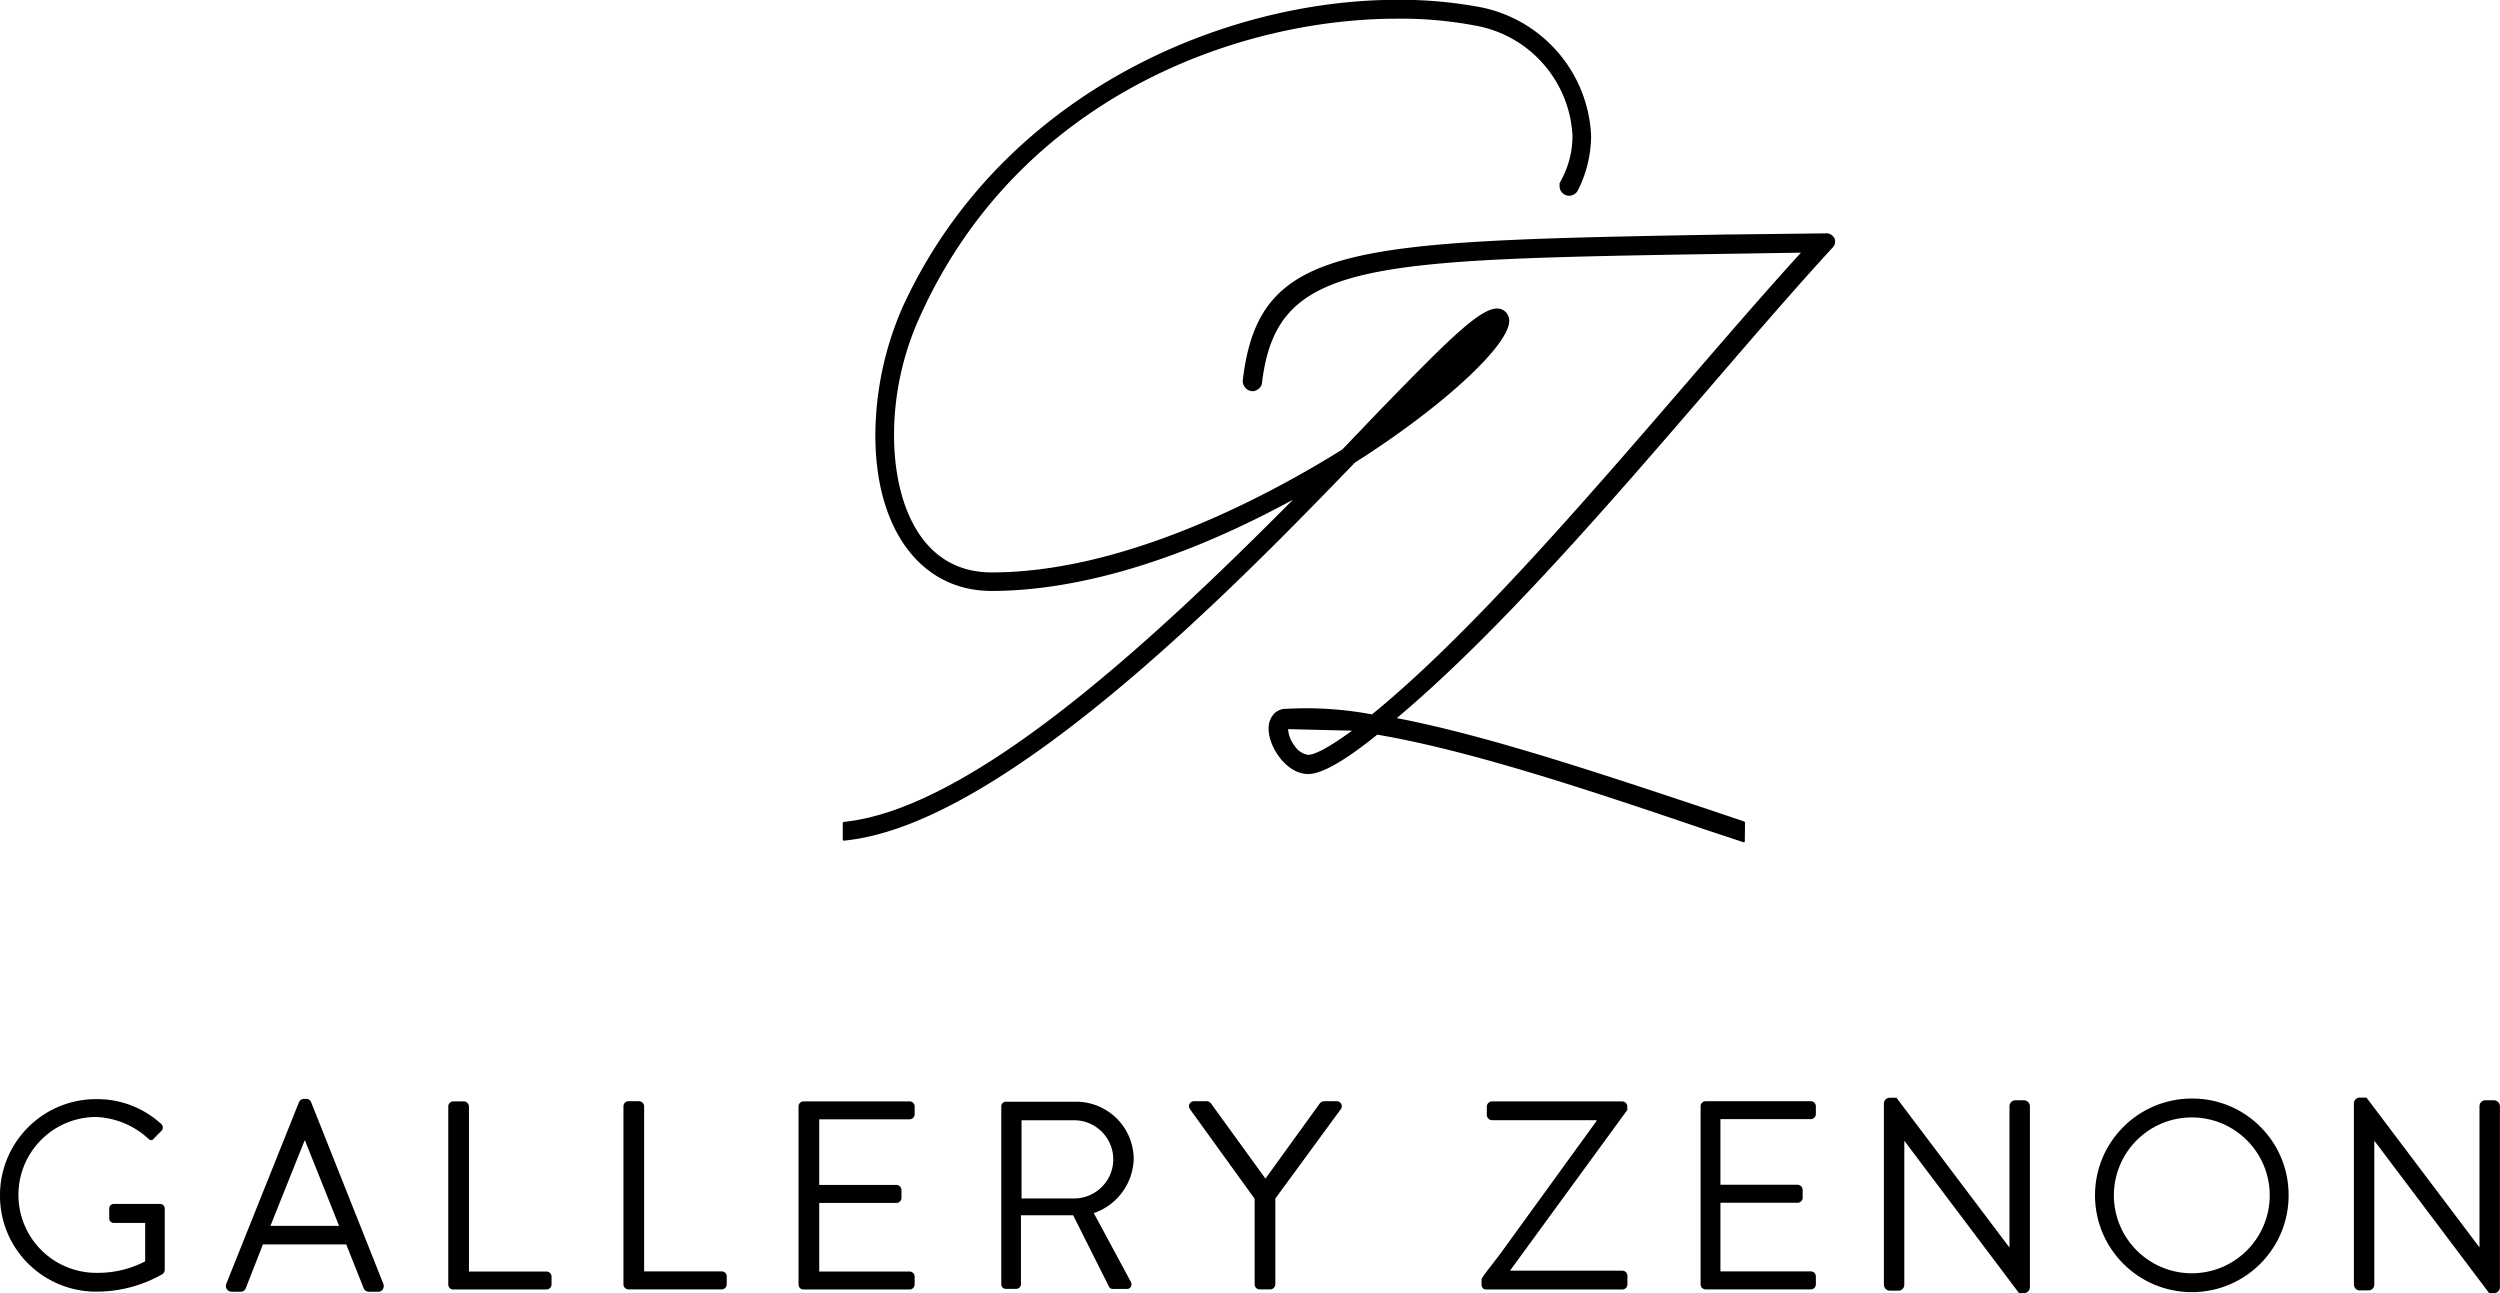<svg xmlns="http://www.w3.org/2000/svg" data-name="レイヤー 1" viewBox="0 0 290 150"><path d="M157.25 53.61c10.19-6.47 18.01-13.72 17.82-16.5-.03-.54-.37-1.02-.87-1.22-1.92-.78-5.63 2.94-14.59 12.17l-3.9 4.08c-8.54 5.32-25.19 14.26-40.68 14.26-8.35 0-11.32-8.22-11.32-15.91 0-4.79 1.05-9.52 3.05-13.87 11.51-25.43 36.96-34.45 55.26-34.45 3.04-.04 6.08.23 9.07.79 6.31 1.1 11.01 6.43 11.32 12.82 0 1.86-.5 3.7-1.42 5.32l-.07.12s-.02.04-.01.06v.35c.02.59.5 1.06 1.09 1.08.35 0 .68-.16.91-.43l.1-.15c1.01-1.97 1.54-4.15 1.56-6.37-.33-7.41-5.73-13.6-13.02-14.96-3.14-.57-6.34-.85-9.53-.82-20.41.02-46.04 11.04-57.32 35.65a37.4 37.4 0 0 0-3.16 14.84c0 10.99 5.3 18.08 13.49 18.08 7.12 0 18.93-1.85 34.96-10.59-16.42 16.56-36.98 35.51-51.68 37.33l-.44.06c-.06 0-.11.06-.11.12v1.93s.02.07.04.09.05.03.08.03h.01l.57-.07C117 95.2 144.17 67.11 157.23 53.6" data-name="パス 40" style="stroke-width:0"/><path d="M212.77 27.6c-.21-.37-.62-.58-1.04-.53l-11.05.13h-.37c-43.84.79-54.25.98-56.15 16.92-.04.66.46 1.22 1.12 1.26.3 0 .59-.14.8-.35.2-.18.31-.43.32-.7 1.75-14.05 11.8-14.21 54.11-14.89l8.4-.13c-4.11 4.51-8.67 9.79-13.49 15.38-11.79 13.66-25.16 29.14-36.27 38.18-3.26-.61-6.58-.83-9.89-.65h-.02a1.93 1.93 0 0 0-1.5.63c-.4.47-.6 1.07-.58 1.68-.02 2.06 2.02 5.23 4.56 5.26h.02c1.58 0 4.28-1.54 8.02-4.57 10.62 1.81 24.01 6.23 37.95 10.98l4.53 1.5h.04c.07 0 .12-.05.12-.12l.02-2.16c0-.05-.03-.1-.08-.12l-4.59-1.55c-13.08-4.35-25.44-8.46-35.72-10.45 11.75-9.86 24.86-25.07 36.43-38.5 5.08-5.9 9.89-11.48 14.17-16.13h.01c.26-.32.31-.75.13-1.11m-61.02 60c-.65-.1-1.22-.48-1.57-1.04-.44-.55-.71-1.23-.76-1.94l7.42.18c-3.16 2.3-4.51 2.8-5.08 2.8" data-name="パス 41" style="stroke-width:0"/><path d="M11.21 149.83c2.69 0 5.34-.71 7.67-2.05.13-.12.21-.28.23-.45v-7.14a.53.53 0 0 0-.51-.53h-5.4c-.29 0-.52.22-.53.51v1.18c0 .28.23.51.52.51h3.65v4.45l-.03.02c-1.74.9-3.68 1.35-5.64 1.32a9.03 9.03 0 0 1-9.03-9.05c0-4.99 4.05-9.03 9.03-9.03 2.21.1 4.32.96 5.96 2.45.18.16.3.24.41.24h.01a.44.44 0 0 0 .31-.2c.18-.19.38-.4.59-.6l.28-.28a.55.55 0 0 0 0-.77s-.02-.01-.02-.02a10.97 10.97 0 0 0-7.51-2.89C5.02 127.47 0 132.47 0 138.65v.04c-.01 2.96 1.17 5.81 3.28 7.9s4.96 3.26 7.93 3.24" data-name="パス 42" style="stroke-width:0"/><path d="M26.83 149.84h1.11c.26 0 .49-.17.57-.41l1.99-5.08h9.66l2.02 5.07c.09.25.32.41.58.42h1.11c.21 0 .41-.09.53-.27.13-.21.15-.47.05-.69l-8.35-21a.59.59 0 0 0-.57-.41h-.28c-.26 0-.49.17-.58.41l-8.4 20.99c-.1.23-.08.49.05.69.12.17.32.28.53.27m8.47-17.51h.07c.64 1.62 1.28 3.21 1.92 4.81.67 1.68 1.35 3.37 2.02 5.07h-7.96l3.95-9.87Z" data-name="パス 43" style="stroke-width:0"/><path d="M52.6 149.58h10.79c.33 0 .59-.26.59-.59v-.9c0-.33-.26-.59-.59-.59H54.4v-19.15a.61.61 0 0 0-.59-.59h-1.22c-.33 0-.59.26-.59.59V149c0 .33.26.59.59.59" data-name="パス 44" style="stroke-width:0"/><path d="M84.3 148.98v-.91c0-.33-.27-.59-.59-.59h-8.99v-19.15a.61.61 0 0 0-.59-.59h-1.22c-.33 0-.59.27-.59.59v20.65c0 .33.26.59.59.59h10.8c.33 0 .59-.26.59-.59" data-name="パス 45" style="stroke-width:0"/><path d="M93.22 149.58h12.29c.33 0 .59-.27.59-.59v-.9c0-.33-.26-.59-.59-.59H95.03v-7.96h8.95c.33 0 .59-.26.59-.59v-.91a.61.61 0 0 0-.59-.59h-8.95v-7.61h10.48c.33 0 .59-.27.59-.59v-.9c0-.33-.26-.59-.59-.59H93.22c-.33 0-.59.26-.59.59V149c0 .33.26.59.59.59" data-name="パス 46" style="stroke-width:0"/><path d="m124.5 141 4.15 8.27c.09.16.26.26.45.25h1.6c.19.01.38-.08.48-.25.1-.18.1-.39 0-.57l-4.3-7.98.06-.02a6.845 6.845 0 0 0 4.57-6.31 6.68 6.68 0 0 0-6.74-6.59h-8.09c-.29 0-.53.24-.53.53v20.65c0 .29.24.53.53.53h1.22c.29-.01.52-.24.53-.53v-8.01h6.05zm-6.01-11.05h6.11c2.5 0 4.53 2.03 4.54 4.53 0 2.5-2.03 4.53-4.53 4.54h-6.11v-9.07Z" data-name="パス 47" style="stroke-width:0"/><path d="M145.54 148.98c0 .33.26.59.59.59h1.22c.32-.01.58-.27.59-.59v-9.95l7.61-10.39a.578.578 0 0 0-.5-.9h-1.47a.7.7 0 0 0-.5.28l-6.29 8.7-6.3-8.7a.68.68 0 0 0-.5-.28h-1.47a.58.58 0 0 0-.6.55c0 .12.03.25.1.35l7.52 10.42z" data-name="パス 48" style="stroke-width:0"/><path d="M210.05 127.74h-12.19c-.33 0-.59.26-.59.59v20.65c0 .33.27.59.59.59h12.19c.33 0 .59-.26.59-.59v-.91c0-.33-.27-.59-.59-.59h-10.48v-7.96h8.95c.33 0 .59-.27.59-.59v-.91a.61.61 0 0 0-.59-.59h-8.95v-7.61h10.48c.33 0 .59-.27.59-.59v-.9c0-.33-.27-.59-.59-.59" data-name="パス 49" style="stroke-width:0"/><path d="M234.22 150h.58c.37 0 .66-.31.67-.67v-20.99c0-.38-.29-.69-.67-.71h-1.03c-.38.01-.68.33-.67.71v16.38l-13.08-17.34-.03-.04h-.79c-.37 0-.67.3-.67.67v21c0 .38.29.69.67.71h1.03c.38 0 .68-.33.67-.7v-16.69l13.29 17.65.03.05Z" data-name="パス 50" style="stroke-width:0"/><path d="M273.72 149.69h1.03c.38 0 .68-.33.67-.7v-16.67l13.29 17.64.03.04h.58c.37 0 .67-.3.67-.67v-20.99c0-.38-.29-.69-.67-.71h-1.03c-.38 0-.68.33-.67.7v16.37l-13.08-17.34-.03-.04h-.79c-.37 0-.67.3-.67.67v21c0 .38.29.69.67.71" data-name="パス 51" style="stroke-width:0"/><path d="M254.25 127.43c-6.2 0-11.23 5.03-11.23 11.23s5.03 11.23 11.23 11.23c6.19 0 11.22-5.01 11.23-11.2.04-6.18-4.93-11.22-11.1-11.26h-.12m-.01 20.27c-4.99 0-9.04-4.05-9.04-9.04s4.05-9.04 9.04-9.04 9.04 4.05 9.04 9.04v.02c-.01 4.98-4.06 9.02-9.04 9.02" data-name="パス 52" style="stroke-width:0"/><path d="M172.37 149.58h15.82c.33 0 .59-.27.59-.59v-1c0-.33-.27-.59-.59-.59h-13.01v-.03l13.59-18.62v-.4c0-.32-.27-.58-.59-.59h-15.12c-.32.01-.58.27-.59.59v1c.01.32.27.58.59.59h12.14v.09l-11.14 15.37c-.52.67-1.5 1.95-1.83 2.39-.39.52-.37.64-.37.64v.56c-.03.29.17.56.46.59h.03" data-name="パス 53" style="stroke-width:0"/></svg>